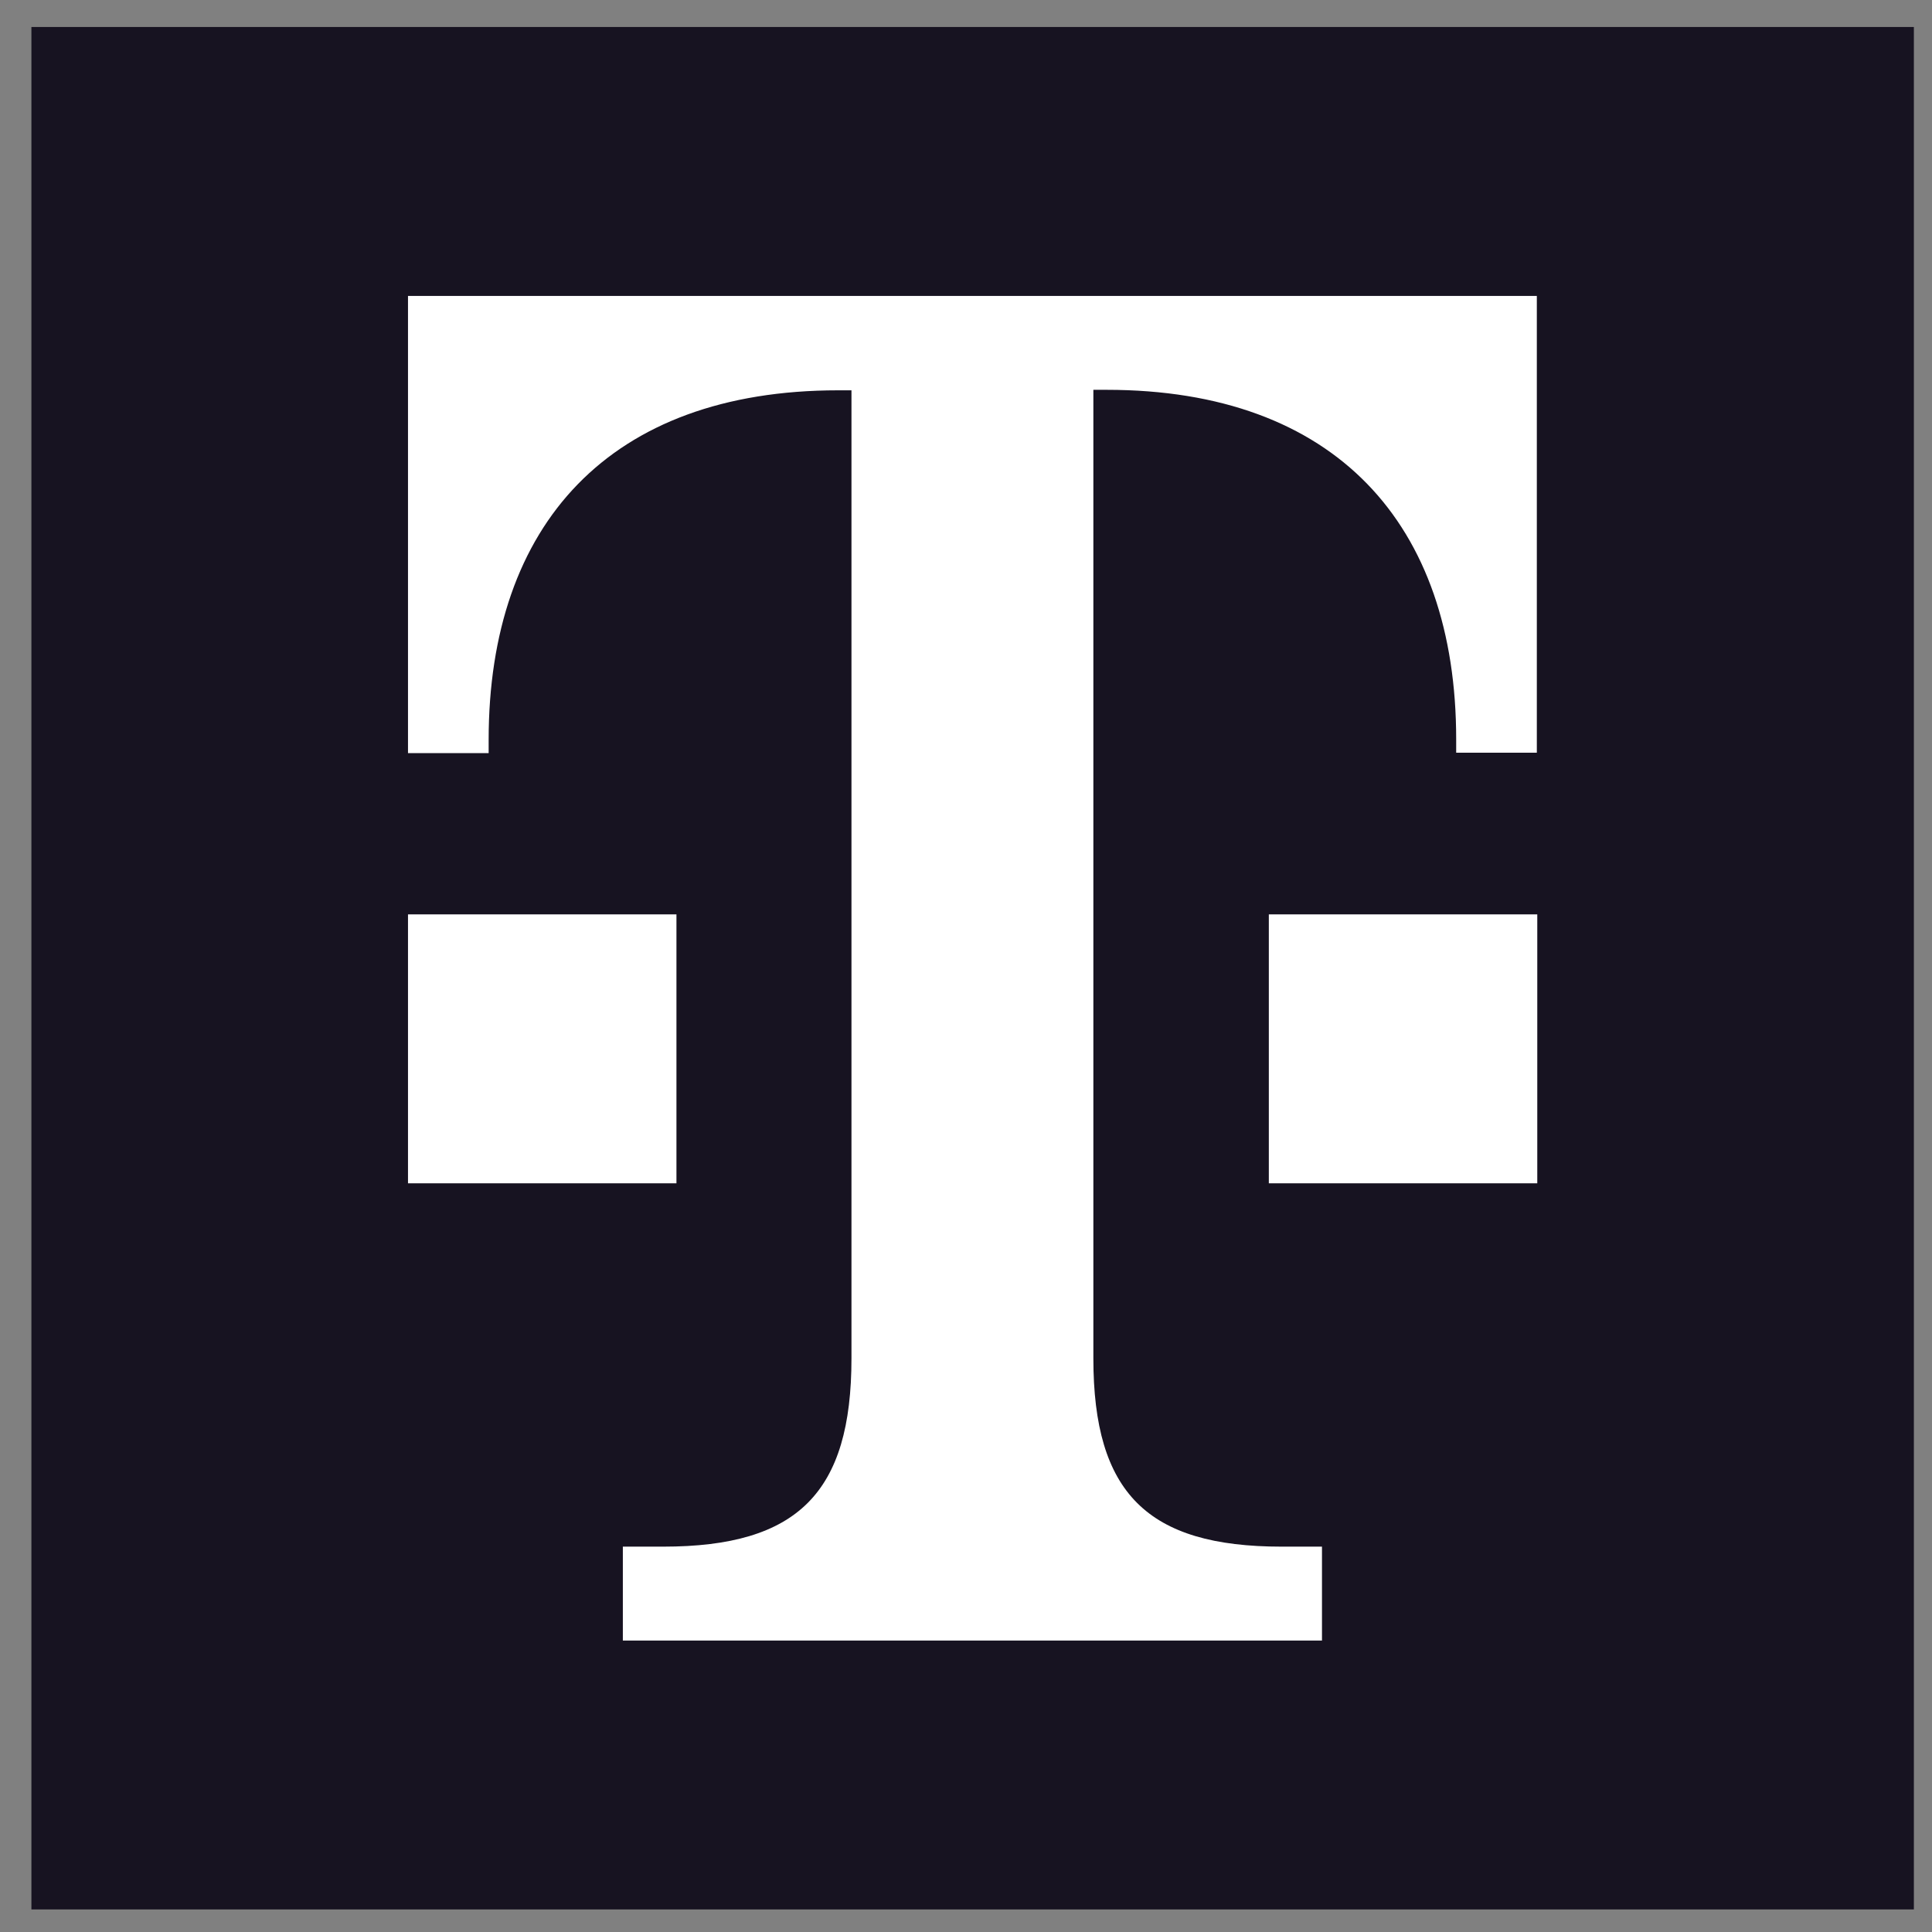 <svg width="39" height="39" viewBox="0 0 39 39" fill="none" xmlns="http://www.w3.org/2000/svg">
<rect x="0" y="0" width="39" height="39" fill="#808080" stroke="none"/>
<g clip-path="url(#clip0_2260_2953)">
<path d="M0.634 0.545H38.634V38.545H0.634V0.545Z" fill="#171321"/>
<path d="M13.665 23.887H8.236V18.458H13.655V23.887H13.665ZM8.236 5.974V15.203H9.864V14.935C9.864 10.588 12.305 7.879 16.92 7.879H17.188V27.42C17.188 30.129 16.106 31.221 13.387 31.221H12.573V33.117H26.686V31.221H25.872C23.162 31.221 22.071 30.139 22.071 27.42V7.869H22.339C26.954 7.869 29.395 10.579 29.395 14.925V15.194H31.023V5.974H8.236ZM25.604 23.887H31.032V18.458H25.613V23.887H25.604Z" fill="white"/>
</g>
<defs>
<clipPath id="clip0_2260_2953">
<rect width="38" height="38" fill="white" transform="translate(0.634 0.545)"/>
</clipPath>
</defs>
</svg>
